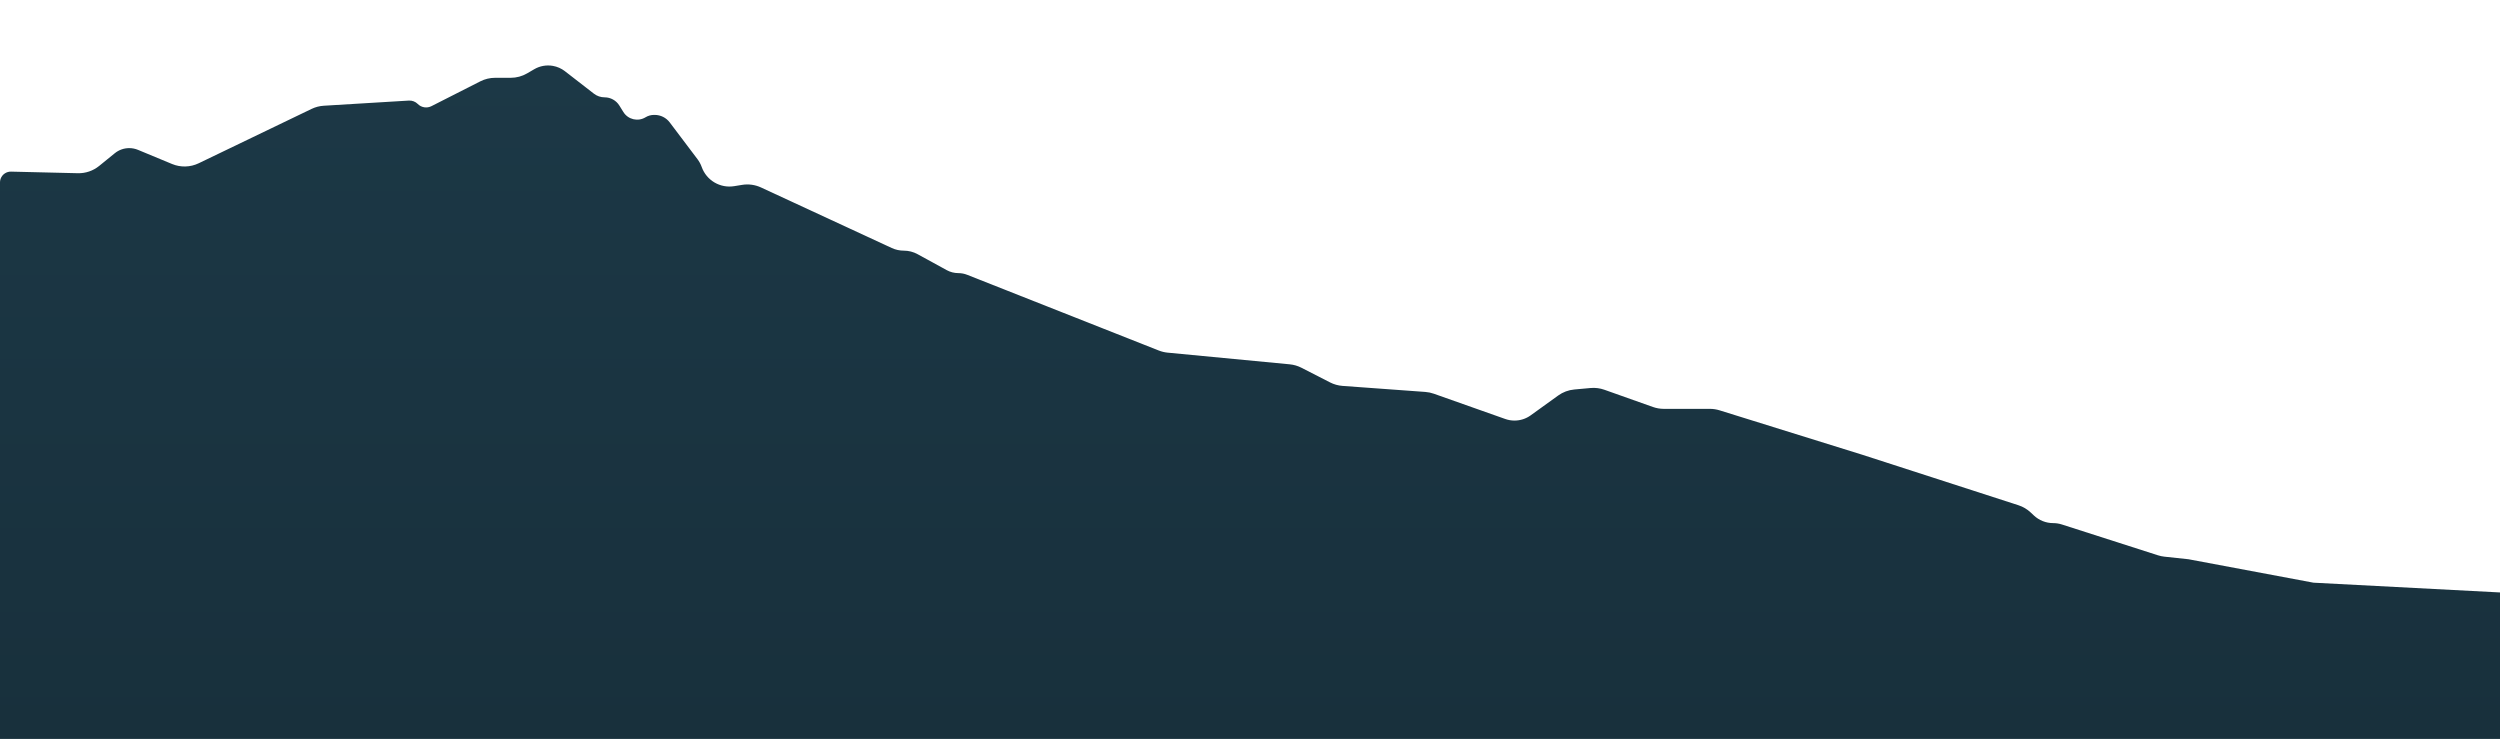 <svg width="1920" height="570" viewBox="0 0 1920 570" fill="none" xmlns="http://www.w3.org/2000/svg">
<g filter="url(#filter0_d_8_94)">
<path d="M59.79 137.031L8.483 135.809C6.863 135.771 5.268 136.208 3.894 137.066C1.472 138.58 0 141.235 0 144.092V571.5H1920V459L1776.75 451.5L1680.75 433.5L1662.29 431.522C1660.6 431.341 1658.93 430.989 1657.32 430.47L1583.48 406.787C1581.34 406.1 1579.1 405.75 1576.86 405.75C1571.33 405.75 1566.01 403.641 1561.98 399.852L1559.59 397.603C1556.9 395.066 1553.67 393.159 1550.15 392.02L1430.25 353.25L1320.63 319.13C1318.22 318.381 1315.72 318 1313.2 318H1277.8C1274.96 318 1272.13 317.513 1269.44 316.561L1232.17 303.333C1228.76 302.125 1225.14 301.669 1221.54 301.996L1209.06 303.131C1204.6 303.536 1200.33 305.131 1196.7 307.749L1175.56 322.991C1171.95 325.597 1167.6 327 1163.14 327C1160.73 327 1158.34 326.589 1156.06 325.785L1101.17 306.37C1099.07 305.627 1096.87 305.168 1094.65 305.006L1031.06 300.369C1027.72 300.126 1024.46 299.213 1021.48 297.686L999.507 286.43C996.694 284.99 993.634 284.096 990.489 283.795L896.77 274.836C894.435 274.613 892.143 274.063 889.962 273.201L742.773 215.043C740.611 214.189 738.306 213.75 735.98 213.75C732.877 213.75 729.823 212.969 727.101 211.478L704.699 199.21C701.452 197.432 697.81 196.5 694.108 196.5C690.908 196.5 687.746 195.803 684.842 194.459L584.456 147.971C579.923 145.872 574.865 145.179 569.934 145.982L563.843 146.973C553.072 148.727 542.585 142.537 538.914 132.259C538.143 130.099 537.047 128.069 535.664 126.238L514.332 97.987C511.604 94.374 507.339 92.25 502.812 92.25H502.243C499.959 92.25 497.719 92.88 495.77 94.071C489.948 97.629 482.346 95.822 478.749 90.025L475.668 85.063C473.232 81.138 468.94 78.75 464.32 78.75C461.358 78.75 458.479 77.765 456.138 75.951L433.871 58.694C431.164 56.596 427.988 55.189 424.615 54.594C419.698 53.726 414.633 54.631 410.32 57.146L404.838 60.344C401.015 62.575 396.668 63.75 392.241 63.75H380.233C376.3 63.75 372.422 64.678 368.915 66.458L331.336 85.537C327.855 87.304 323.632 86.632 320.872 83.872C319.046 82.046 316.524 81.089 313.946 81.246L248.655 85.203C245.416 85.399 242.246 86.224 239.322 87.632L152.588 129.393C146.17 132.483 138.738 132.688 132.159 129.957L105.988 119.094C103.85 118.207 101.559 117.75 99.245 117.75C95.205 117.75 91.289 119.14 88.153 121.688L76.15 131.441C71.535 135.19 65.735 137.172 59.79 137.031Z" fill="url(#paint0_linear_8_94)"/>
</g>
<defs>
<filter id="filter0_d_8_94" x="-50" y="0.273" width="2020" height="617.227" filterUnits="userSpaceOnUse" color-interpolation-filters="sRGB">
<feFlood flood-opacity="0" result="BackgroundImageFix"/>
<feColorMatrix in="SourceAlpha" type="matrix" values="0 0 0 0 0 0 0 0 0 0 0 0 0 0 0 0 0 0 127 0" result="hardAlpha"/>
<feOffset dy="-4"/>
<feGaussianBlur stdDeviation="25"/>
<feComposite in2="hardAlpha" operator="out"/>
<feColorMatrix type="matrix" values="0 0 0 0 0 0 0 0 0 0 0 0 0 0 0 0 0 0 0.25 0"/>
<feBlend mode="normal" in2="BackgroundImageFix" result="effect1_dropShadow_8_94"/>
<feBlend mode="normal" in="SourceGraphic" in2="effect1_dropShadow_8_94" result="shape"/>
</filter>
<linearGradient id="paint0_linear_8_94" x1="960" y1="53.25" x2="960" y2="571.5" gradientUnits="userSpaceOnUse">
<stop stop-color="#1C3846"/>
<stop offset="1" stop-color="#18303C"/>
</linearGradient>
</defs>
</svg>
